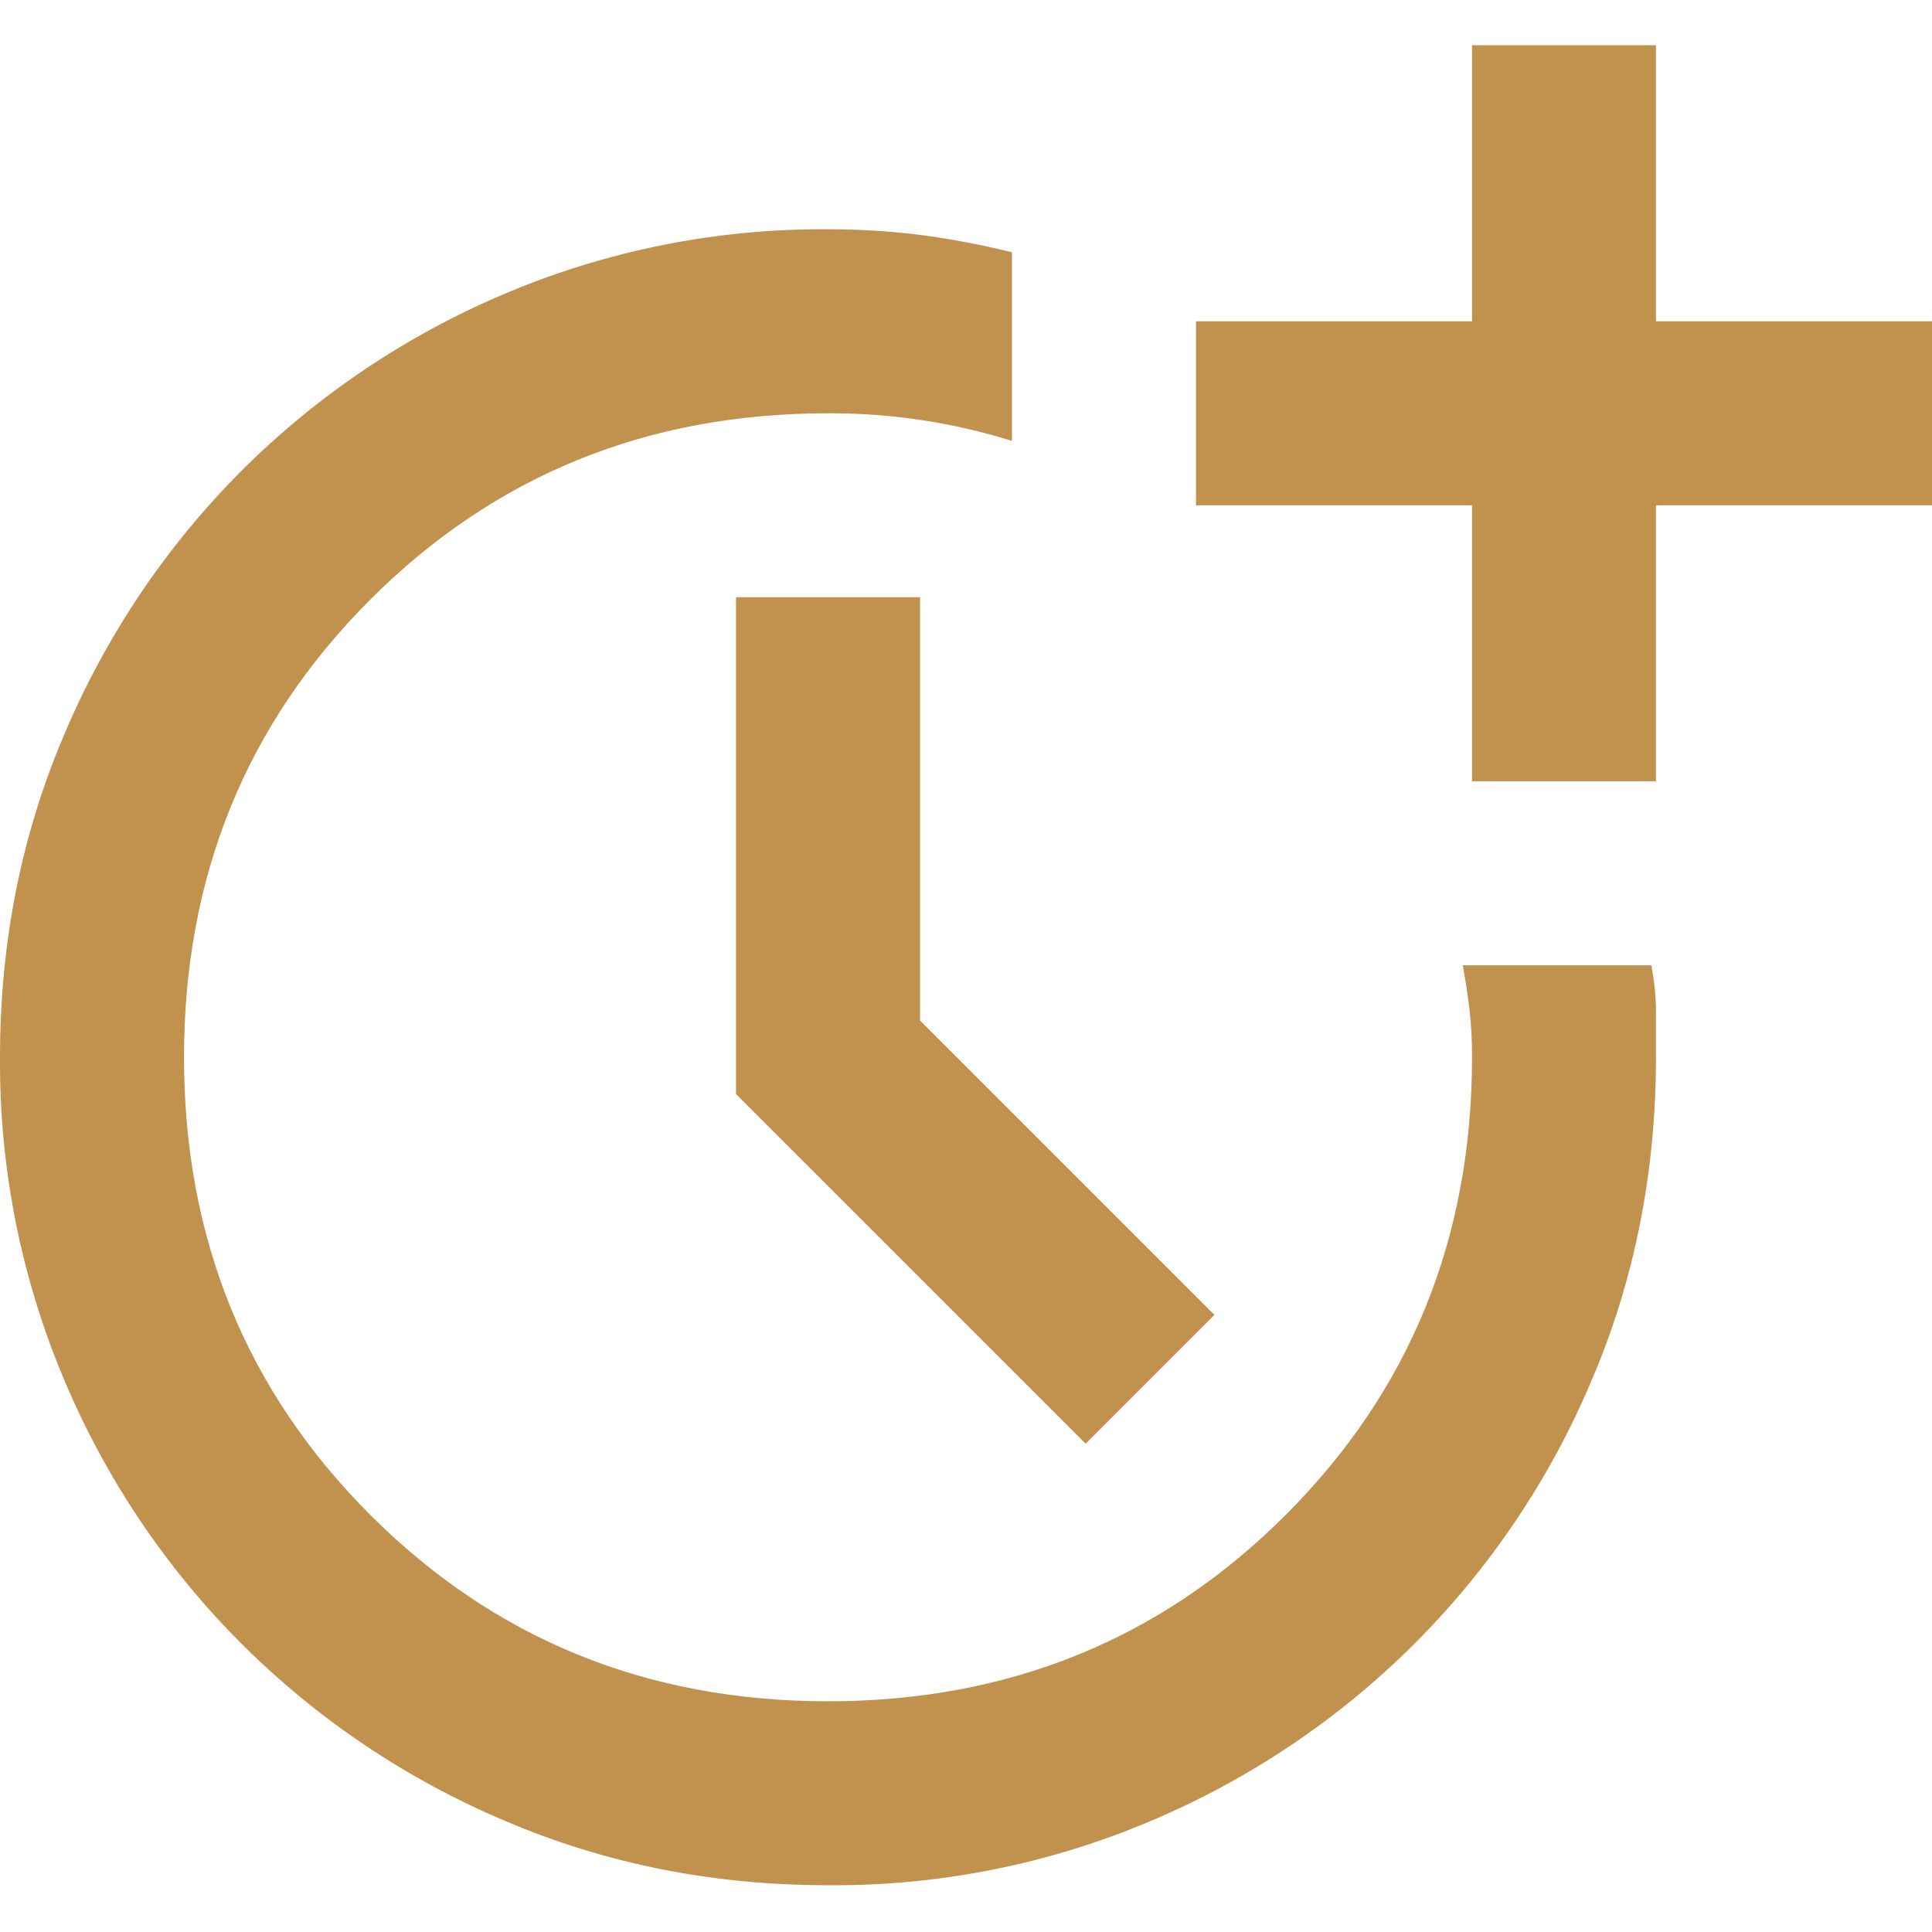 <?xml version="1.0" encoding="utf-8"?>
<svg xmlns="http://www.w3.org/2000/svg" fill="none" height="100%" overflow="visible" preserveAspectRatio="none" style="display: block;" viewBox="0 0 24 24" width="100%">
<g clip-path="url(#clip0_0_1853)" id="nbF8E6vj0W01XalsJDmeBX1qhCA.svg fill">
<g clip-path="url(#clip1_0_1853)" id="nbF8E6vj0W01XalsJDmeBX1qhCA.svg">
<path d="M10.286 23.419C8.857 23.419 7.52 23.153 6.272 22.619C5.05 22.103 3.939 21.356 3 20.419C2.062 19.481 1.315 18.37 0.8 17.147C0.263 15.878 -0.009 14.512 0 13.134C0 11.705 0.266 10.368 0.8 9.12C1.316 7.898 2.063 6.787 3 5.848C3.939 4.911 5.05 4.164 6.272 3.648C7.541 3.111 8.907 2.838 10.286 2.848C10.686 2.848 11.072 2.872 11.443 2.92C11.815 2.968 12.191 3.04 12.571 3.134V5.477C11.832 5.246 11.061 5.131 10.286 5.134C8.038 5.134 6.143 5.905 4.6 7.448C3.057 8.991 2.286 10.887 2.286 13.134C2.286 15.382 3.057 17.277 4.6 18.819C6.143 20.362 8.038 21.134 10.286 21.134C12.534 21.134 14.429 20.362 15.971 18.819C17.514 17.277 18.286 15.383 18.286 13.134C18.286 12.925 18.277 12.734 18.257 12.562C18.235 12.371 18.206 12.18 18.171 11.991H20.514C20.552 12.2 20.571 12.391 20.571 12.562V13.134C20.571 14.562 20.305 15.901 19.771 17.149C19.256 18.37 18.509 19.481 17.571 20.419C16.632 21.356 15.521 22.103 14.299 22.619C13.03 23.158 11.664 23.43 10.286 23.419ZM13.486 17.934L9.143 13.591V7.419H11.429V12.677L15.086 16.334L13.486 17.934ZM18.286 9.705V6.277H14.857V3.991H18.286V0.562H20.571V3.991H24V6.277H20.571V9.705H18.286Z" fill="#C0924E" id="Vector"/>
</g>
</g>
<defs>
<clipPath id="clip0_0_1853">
<rect fill="white" height="24" width="24"/>
</clipPath>
<clipPath id="clip1_0_1853">
<rect fill="white" height="24" width="24"/>
</clipPath>
</defs>
</svg>